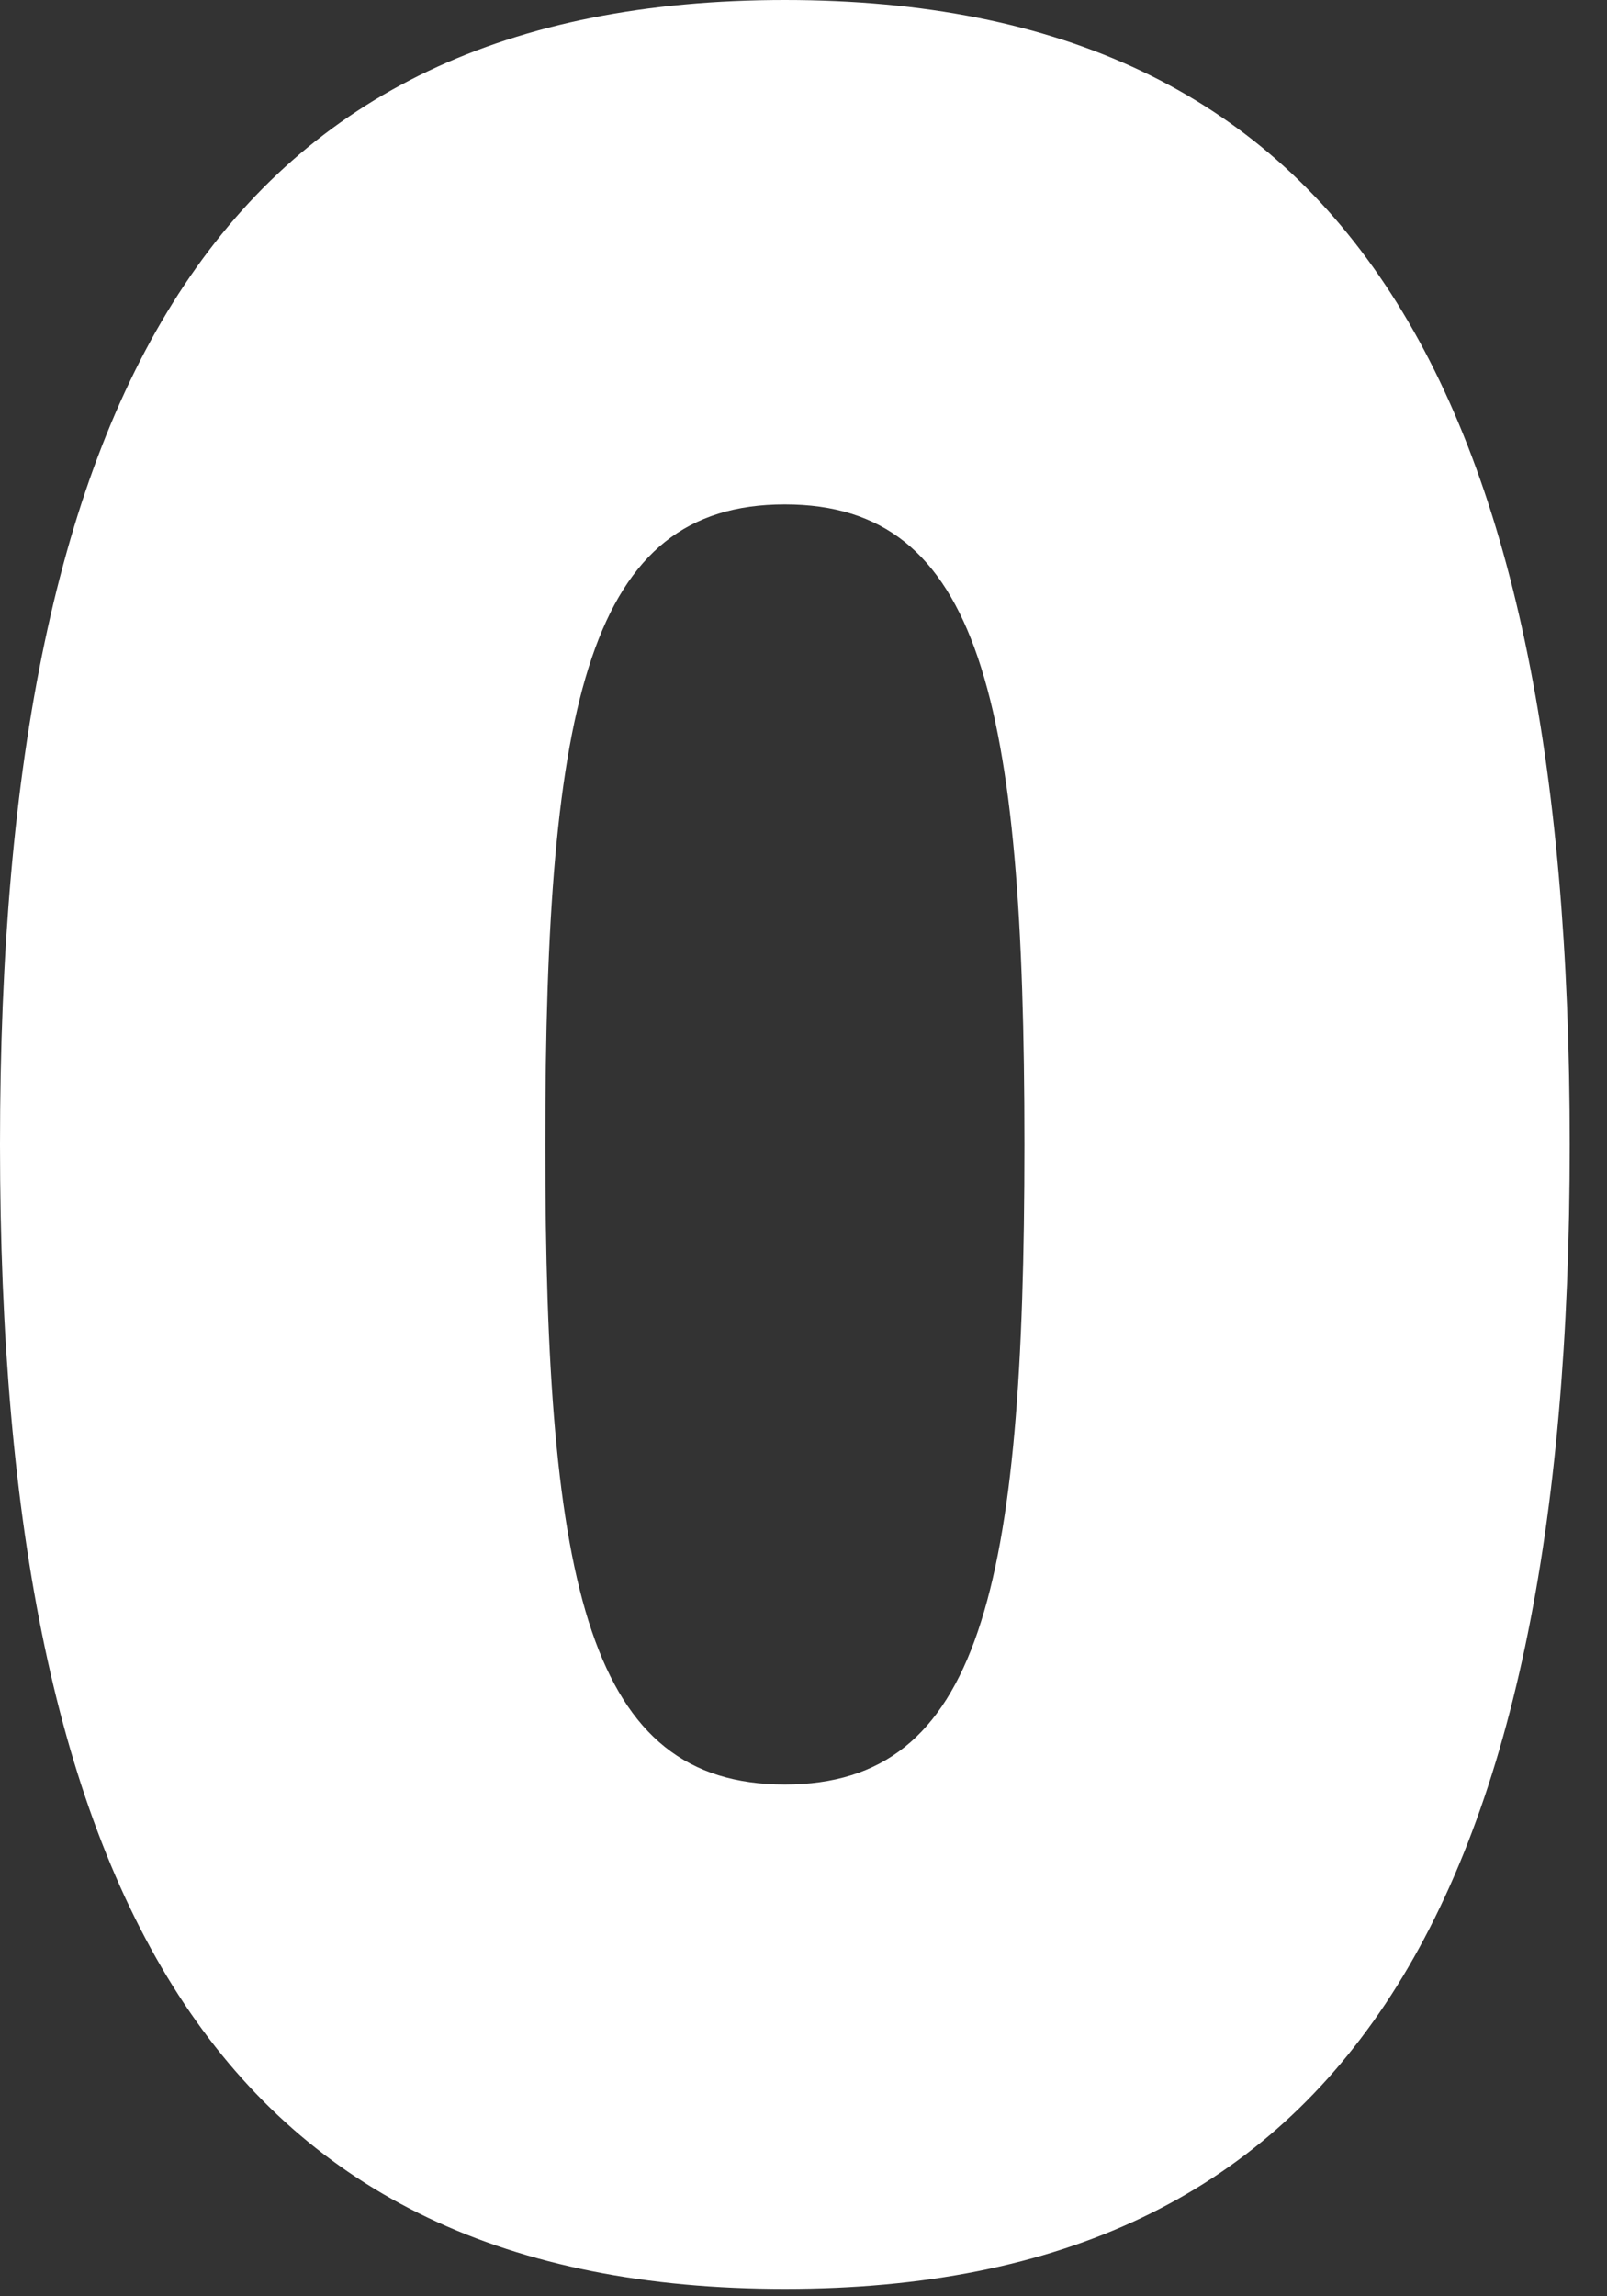 <svg width="21" height="30" viewBox="0 0 21 30" fill="none" xmlns="http://www.w3.org/2000/svg">
<rect x="0" y="0" width="21" height="30" fill="#333333" stroke="none"/>
<path d="M10.256 29.904C3.007 29.904 0 24.961 0 14.952C0 4.943 3.007 0 10.256 0C17.506 0 20.513 4.943 20.513 14.952C20.513 24.961 17.506 29.904 10.256 29.904ZM10.256 23.314C12.81 23.314 13.387 20.76 13.387 14.952C13.387 9.144 12.81 6.59 10.256 6.59C7.703 6.59 7.126 9.144 7.126 14.952C7.126 20.76 7.703 23.314 10.256 23.314Z" fill="white"/>
</svg>
